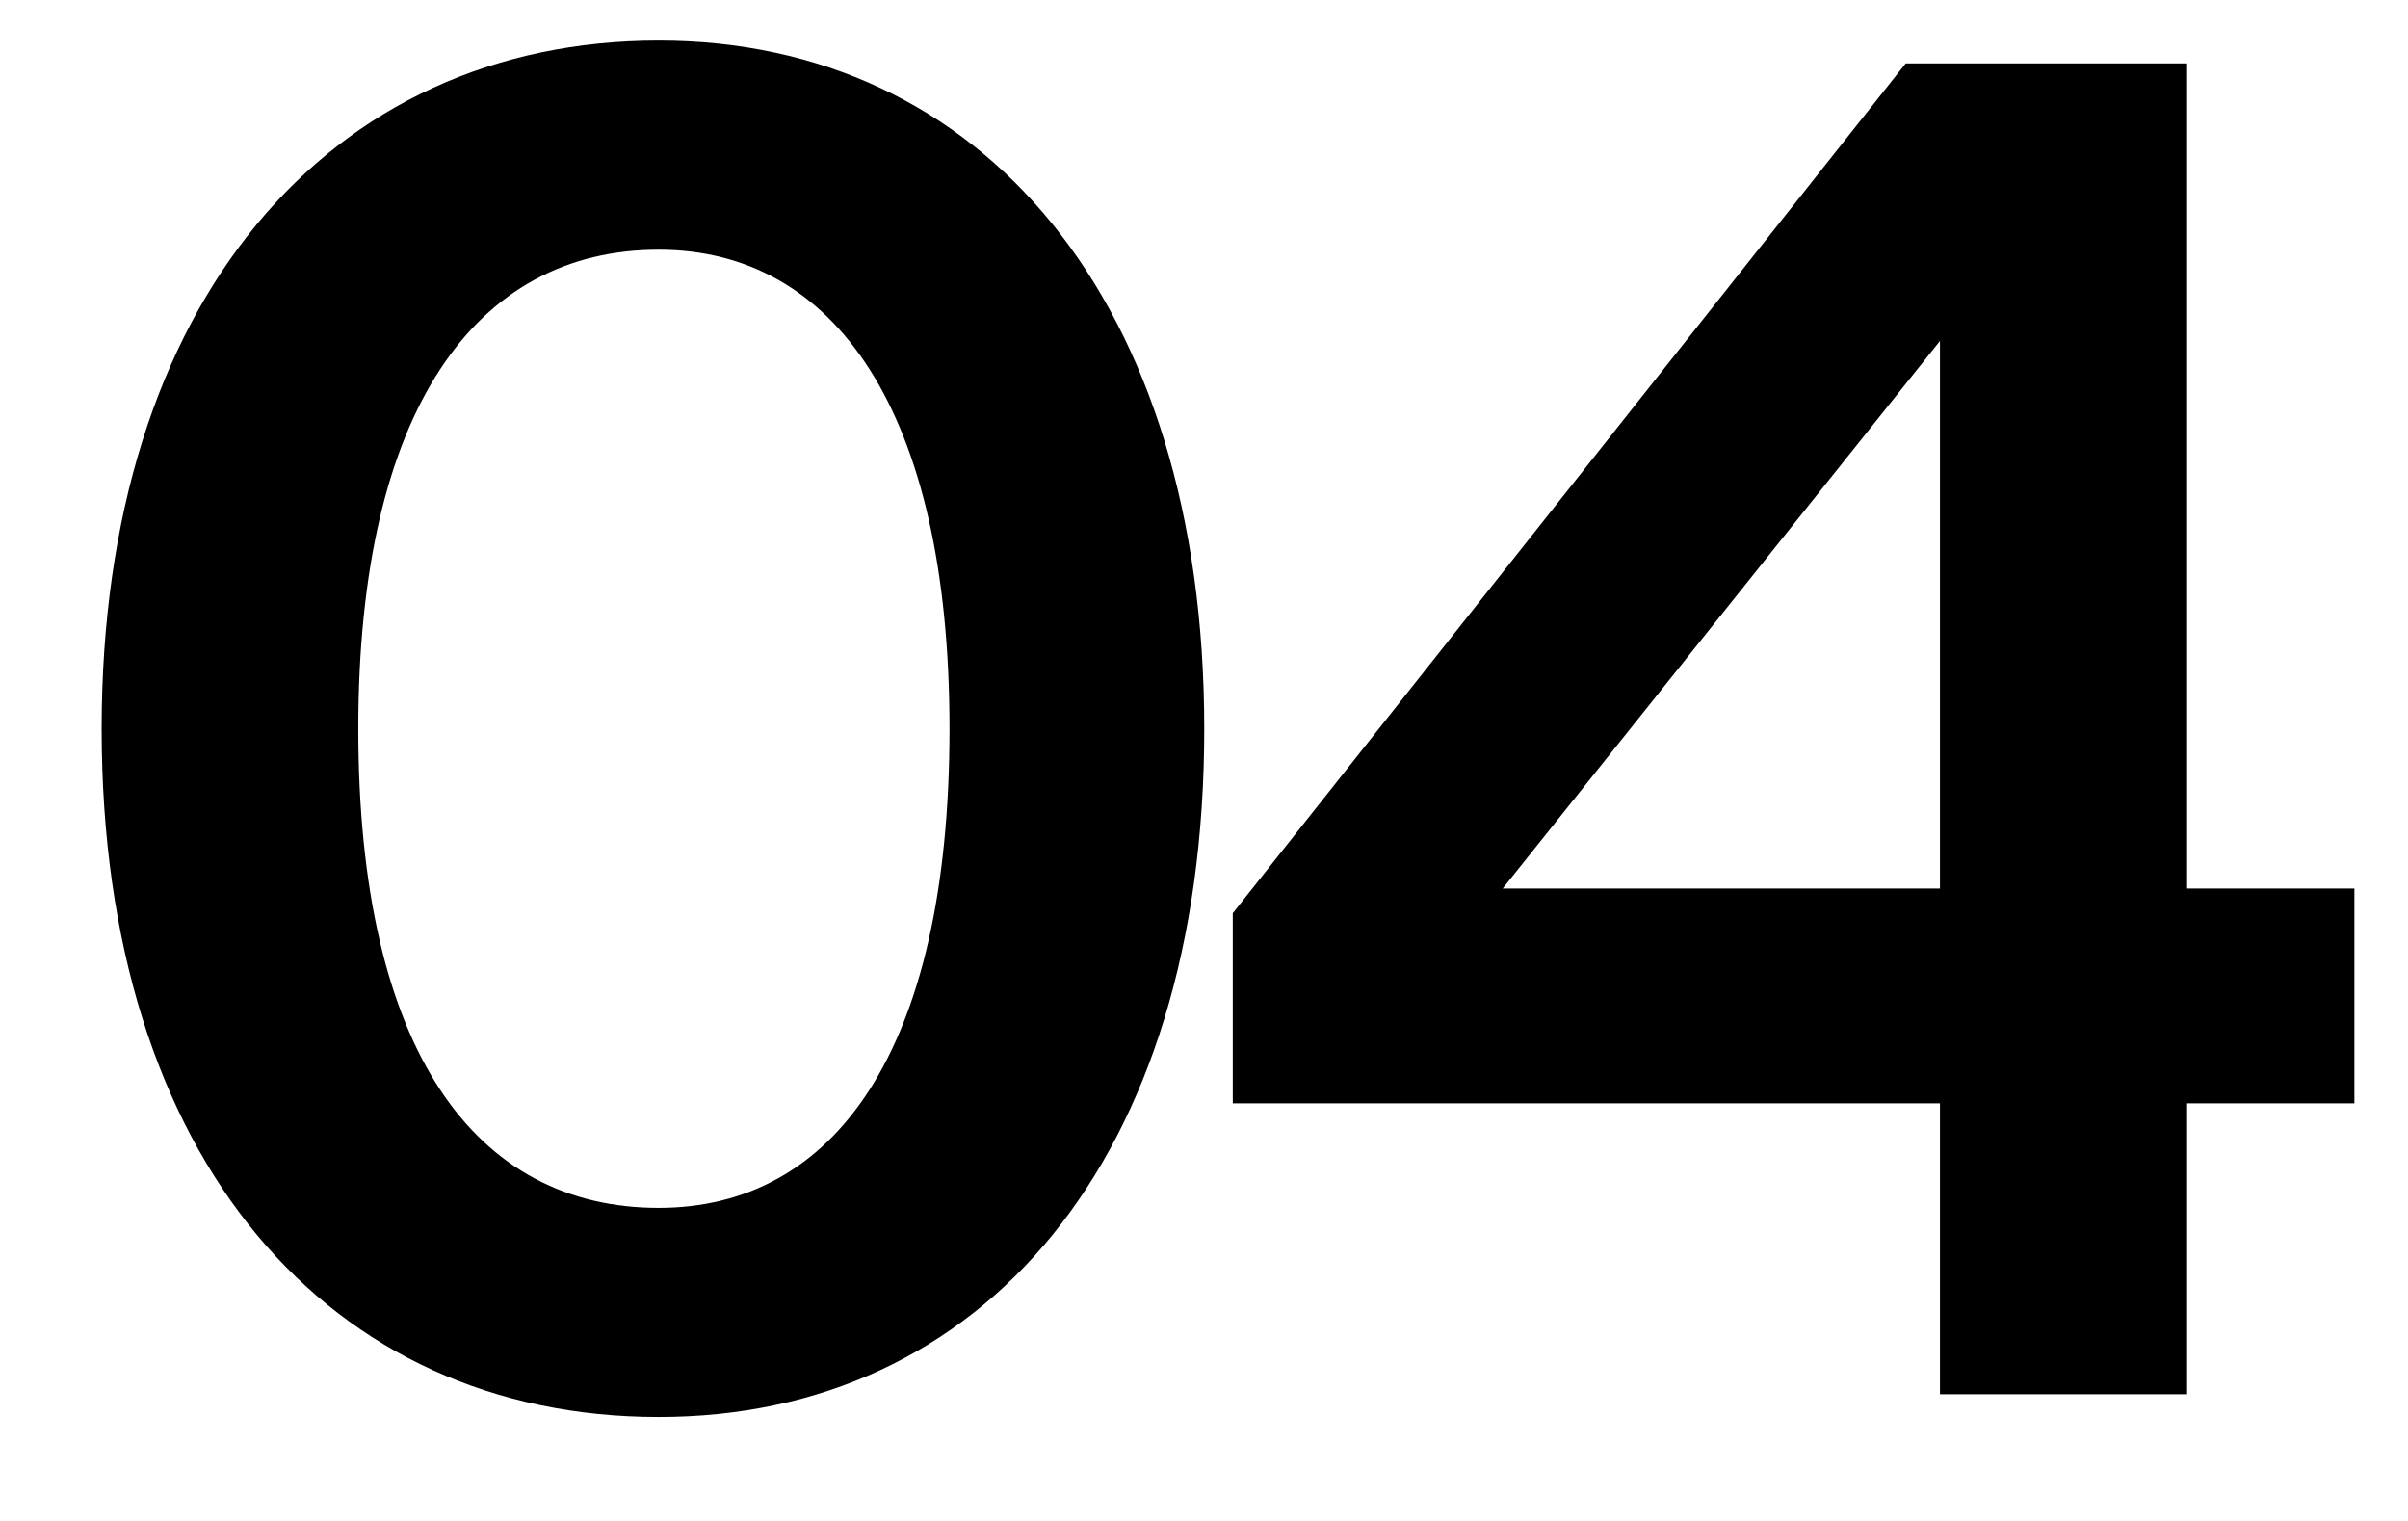 <?xml version="1.0" encoding="UTF-8"?> <svg xmlns="http://www.w3.org/2000/svg" width="19" height="12" viewBox="0 0 19 12" fill="none"><path d="M17.257 11H15.307V8.705H9.727V7.205L15.037 0.5H17.257V7.01H18.577V8.705H17.257V11ZM11.857 7.01H15.307V2.69L11.857 7.01Z" fill="black"></path><path d="M5.197 11.18C2.602 11.18 0.802 9.155 0.802 5.75C0.802 2.375 2.602 0.32 5.197 0.32C7.747 0.32 9.502 2.375 9.502 5.75C9.502 9.155 7.747 11.18 5.197 11.18ZM5.197 9.53C6.577 9.53 7.492 8.3 7.492 5.75C7.492 3.23 6.577 1.97 5.197 1.97C3.757 1.97 2.827 3.23 2.827 5.75C2.827 8.3 3.757 9.53 5.197 9.53Z" fill="black"></path></svg> 